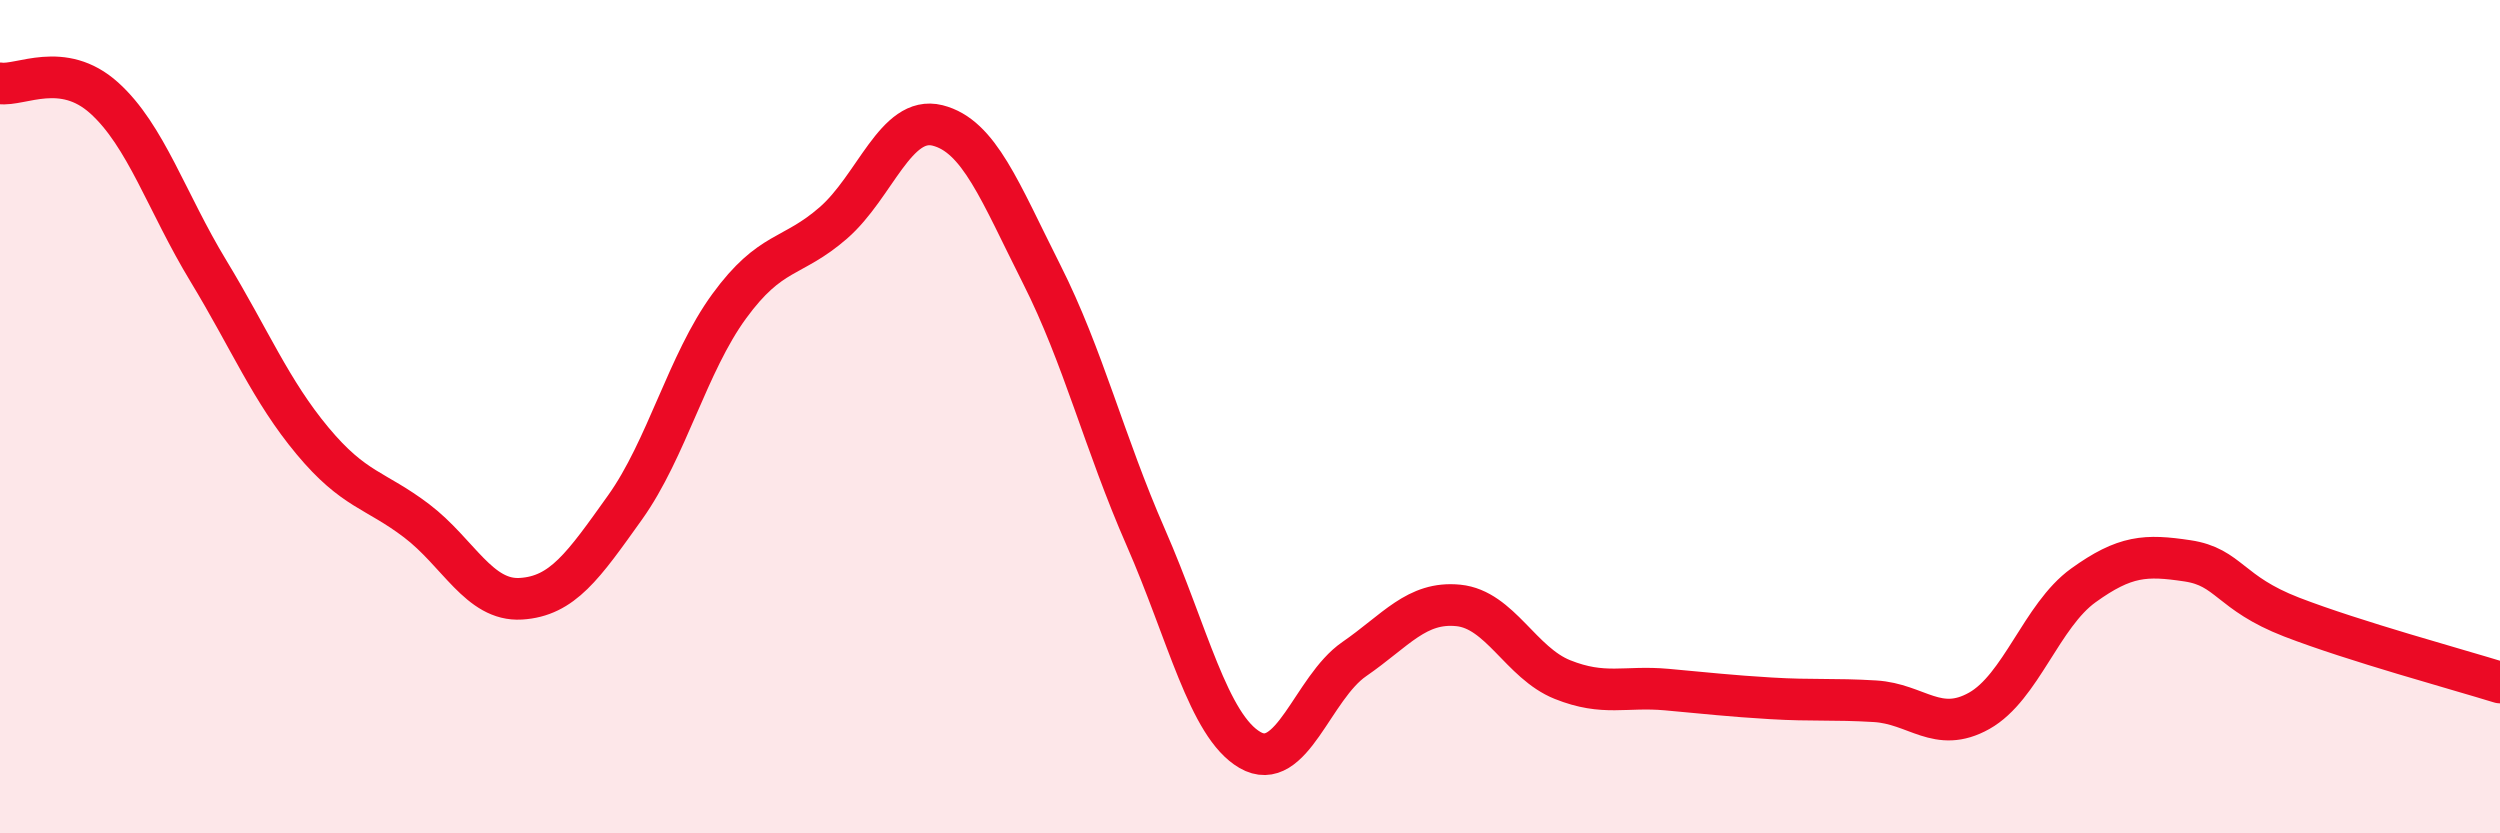 
    <svg width="60" height="20" viewBox="0 0 60 20" xmlns="http://www.w3.org/2000/svg">
      <path
        d="M 0,2 C 0.5,2.07 1.5,1.45 2.5,2.35 C 3.5,3.25 4,4.85 5,6.5 C 6,8.15 6.5,9.38 7.5,10.58 C 8.5,11.78 9,11.74 10,12.5 C 11,13.26 11.5,14.43 12.5,14.37 C 13.5,14.31 14,13.58 15,12.18 C 16,10.78 16.5,8.72 17.5,7.35 C 18.5,5.98 19,6.22 20,5.35 C 21,4.48 21.5,2.76 22.5,3.01 C 23.5,3.26 24,4.6 25,6.58 C 26,8.56 26.5,10.62 27.5,12.9 C 28.5,15.18 29,17.42 30,18 C 31,18.58 31.5,16.51 32.5,15.82 C 33.5,15.13 34,14.43 35,14.53 C 36,14.63 36.5,15.91 37.5,16.31 C 38.5,16.71 39,16.46 40,16.55 C 41,16.64 41.5,16.7 42.5,16.76 C 43.5,16.82 44,16.77 45,16.83 C 46,16.89 46.5,17.62 47.5,17.06 C 48.5,16.5 49,14.77 50,14.05 C 51,13.33 51.5,13.31 52.5,13.46 C 53.5,13.61 53.5,14.23 55,14.81 C 56.5,15.39 59,16.07 60,16.38L60 20L0 20Z"
        fill="#EB0A25"
        opacity="0.1"
        stroke-linecap="round"
        stroke-linejoin="round"
      />
      <path
        d="M 0,2 C 0.5,2.07 1.5,1.45 2.5,2.35 C 3.5,3.25 4,4.85 5,6.5 C 6,8.15 6.5,9.38 7.5,10.58 C 8.5,11.78 9,11.74 10,12.5 C 11,13.26 11.5,14.43 12.5,14.37 C 13.5,14.31 14,13.58 15,12.18 C 16,10.78 16.5,8.72 17.5,7.35 C 18.5,5.98 19,6.22 20,5.35 C 21,4.48 21.5,2.76 22.5,3.01 C 23.5,3.26 24,4.6 25,6.58 C 26,8.56 26.5,10.62 27.5,12.9 C 28.5,15.18 29,17.42 30,18 C 31,18.58 31.5,16.51 32.5,15.82 C 33.5,15.13 34,14.43 35,14.53 C 36,14.63 36.5,15.91 37.5,16.31 C 38.5,16.71 39,16.46 40,16.55 C 41,16.64 41.5,16.7 42.5,16.76 C 43.5,16.82 44,16.77 45,16.83 C 46,16.89 46.5,17.62 47.5,17.06 C 48.5,16.5 49,14.77 50,14.05 C 51,13.33 51.5,13.31 52.5,13.46 C 53.5,13.61 53.5,14.23 55,14.81 C 56.5,15.39 59,16.07 60,16.38"
        stroke="#EB0A25"
        stroke-width="1"
        fill="none"
        stroke-linecap="round"
        stroke-linejoin="round"
      />
    </svg>
  